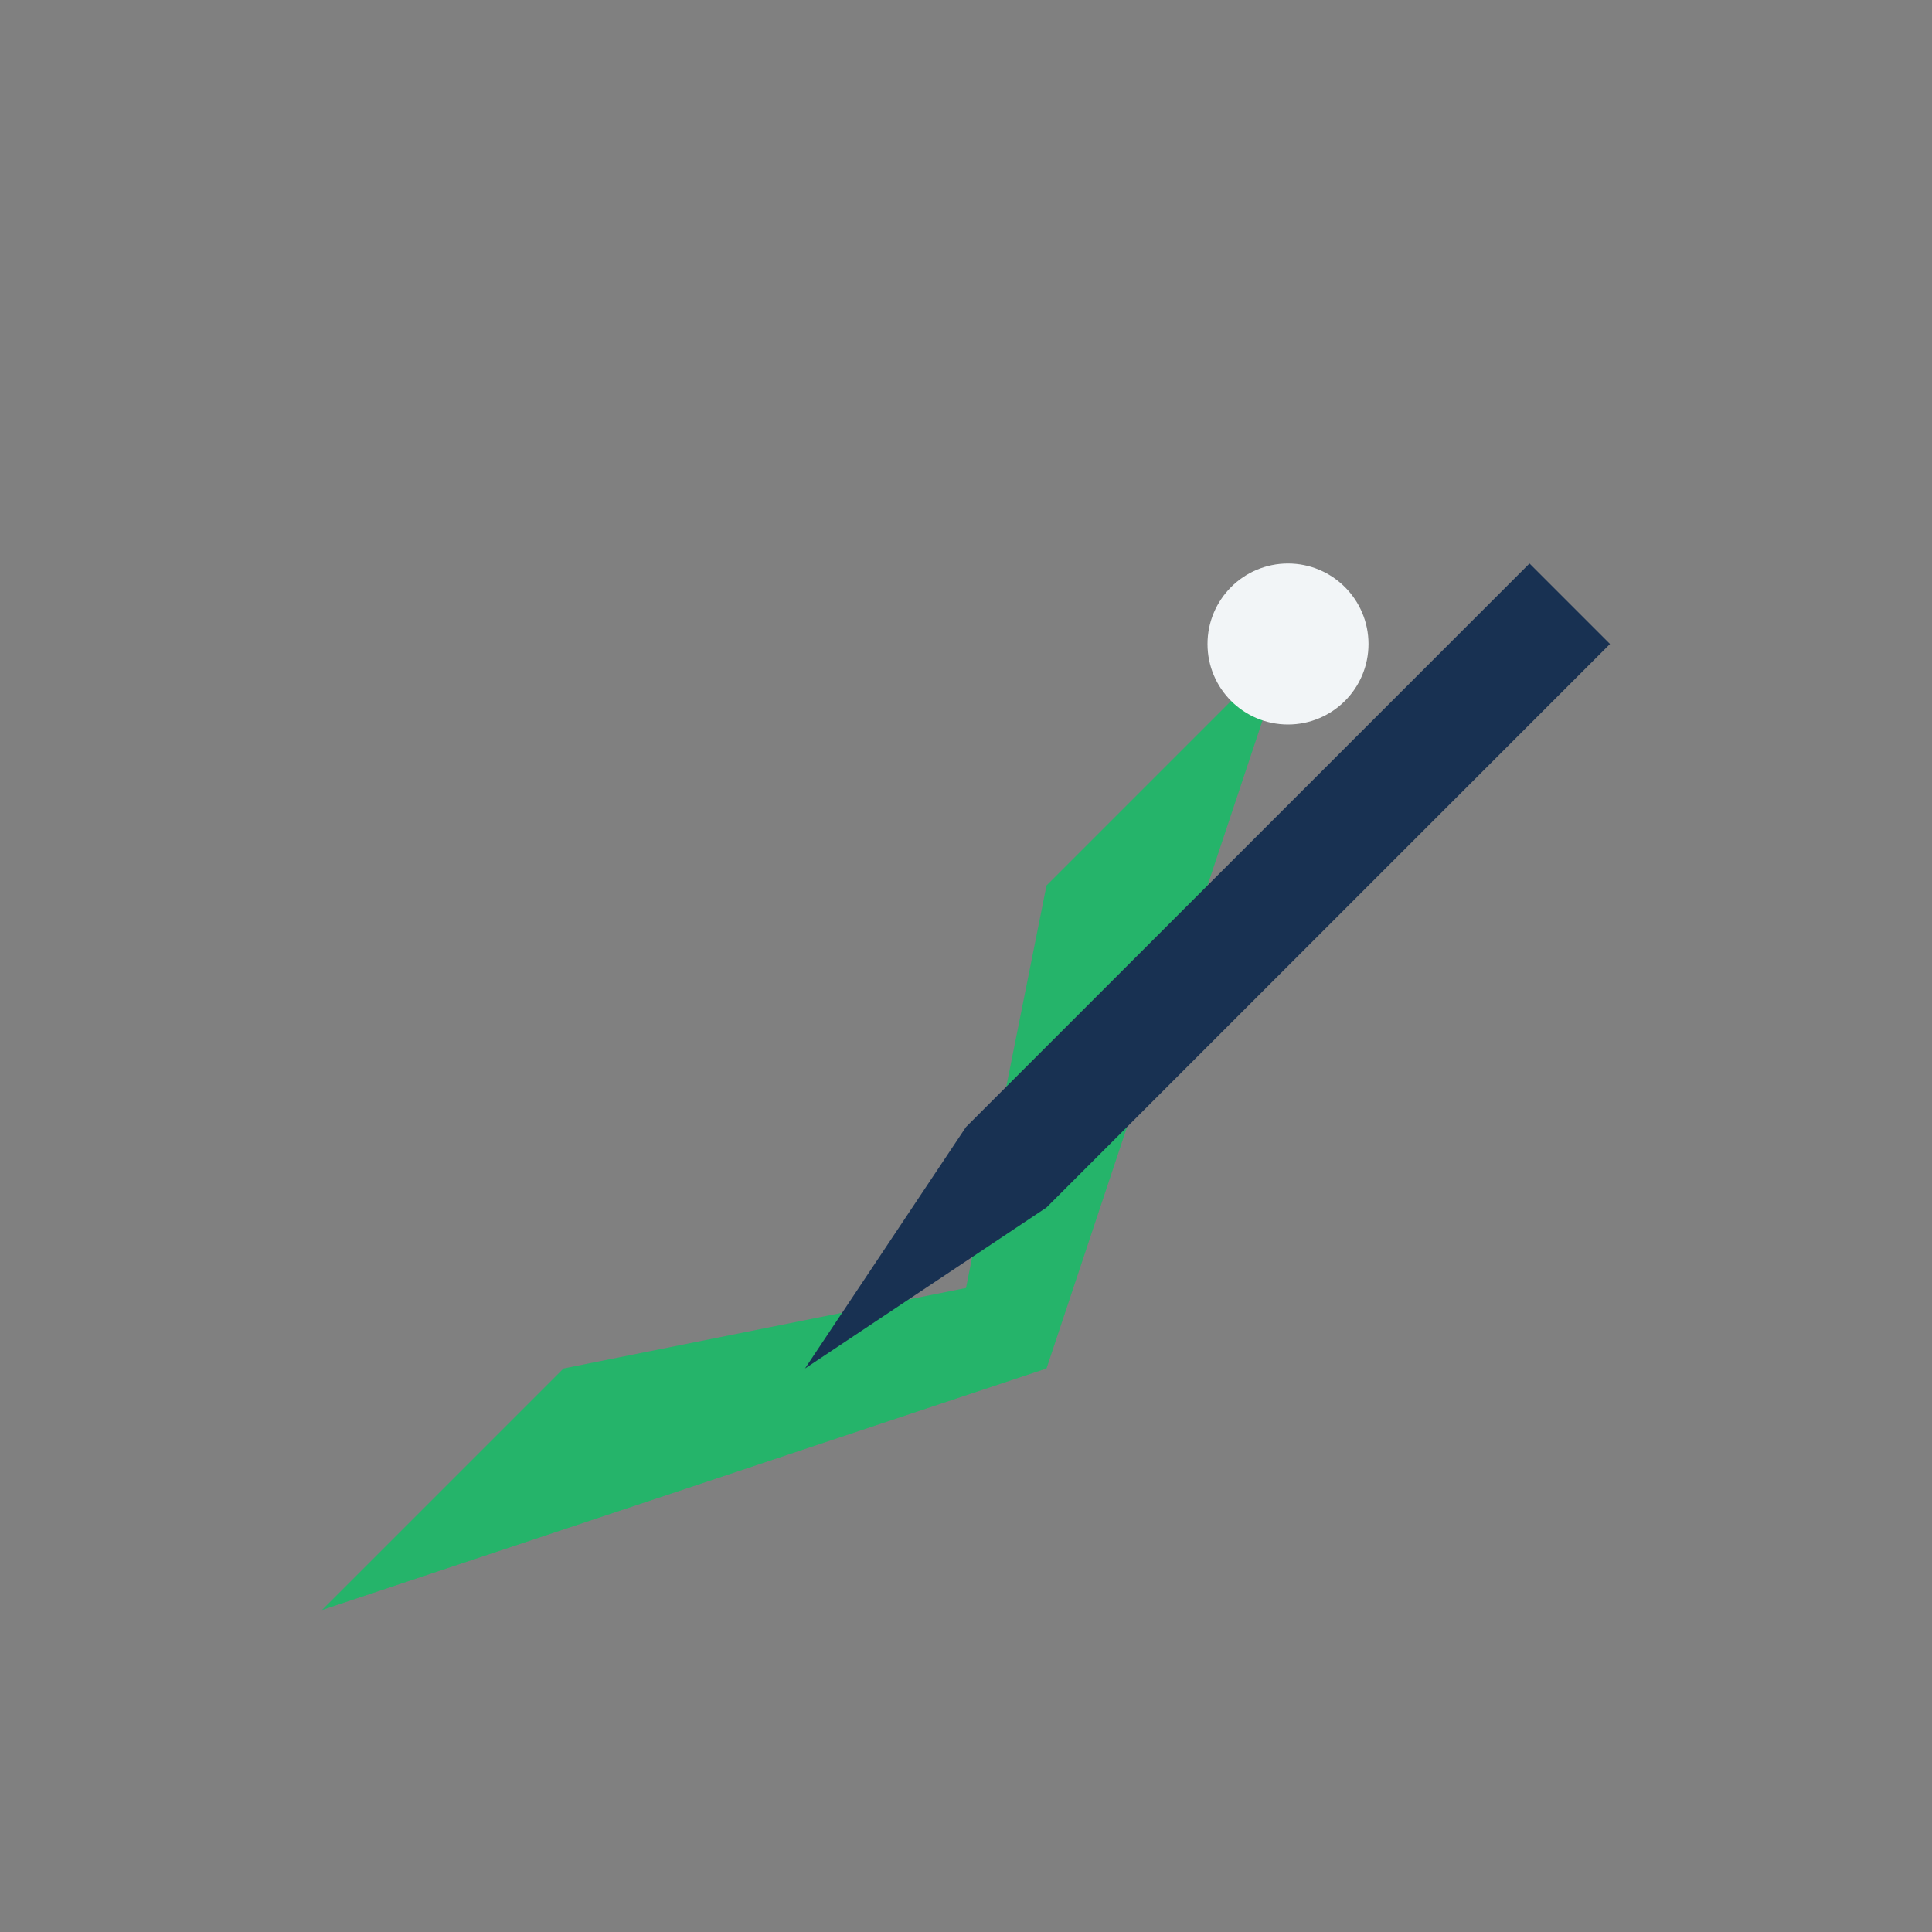 <?xml version="1.0" encoding="UTF-8"?>
<svg xmlns="http://www.w3.org/2000/svg" width="24" height="24" viewBox="0 0 24 24"><rect x="0" y="0" width="24" height="24" fill="#808080" stroke="none"/><path d="M4 20l3-3 5-1 1-5 3-3-3 9z" fill="#25B46A"/><path d="M14 2l6 6-7 7-3 2 2-3 7-7z" fill="#183152"/><circle cx="16" cy="8" r="1" fill="#F2F5F7"/></svg>